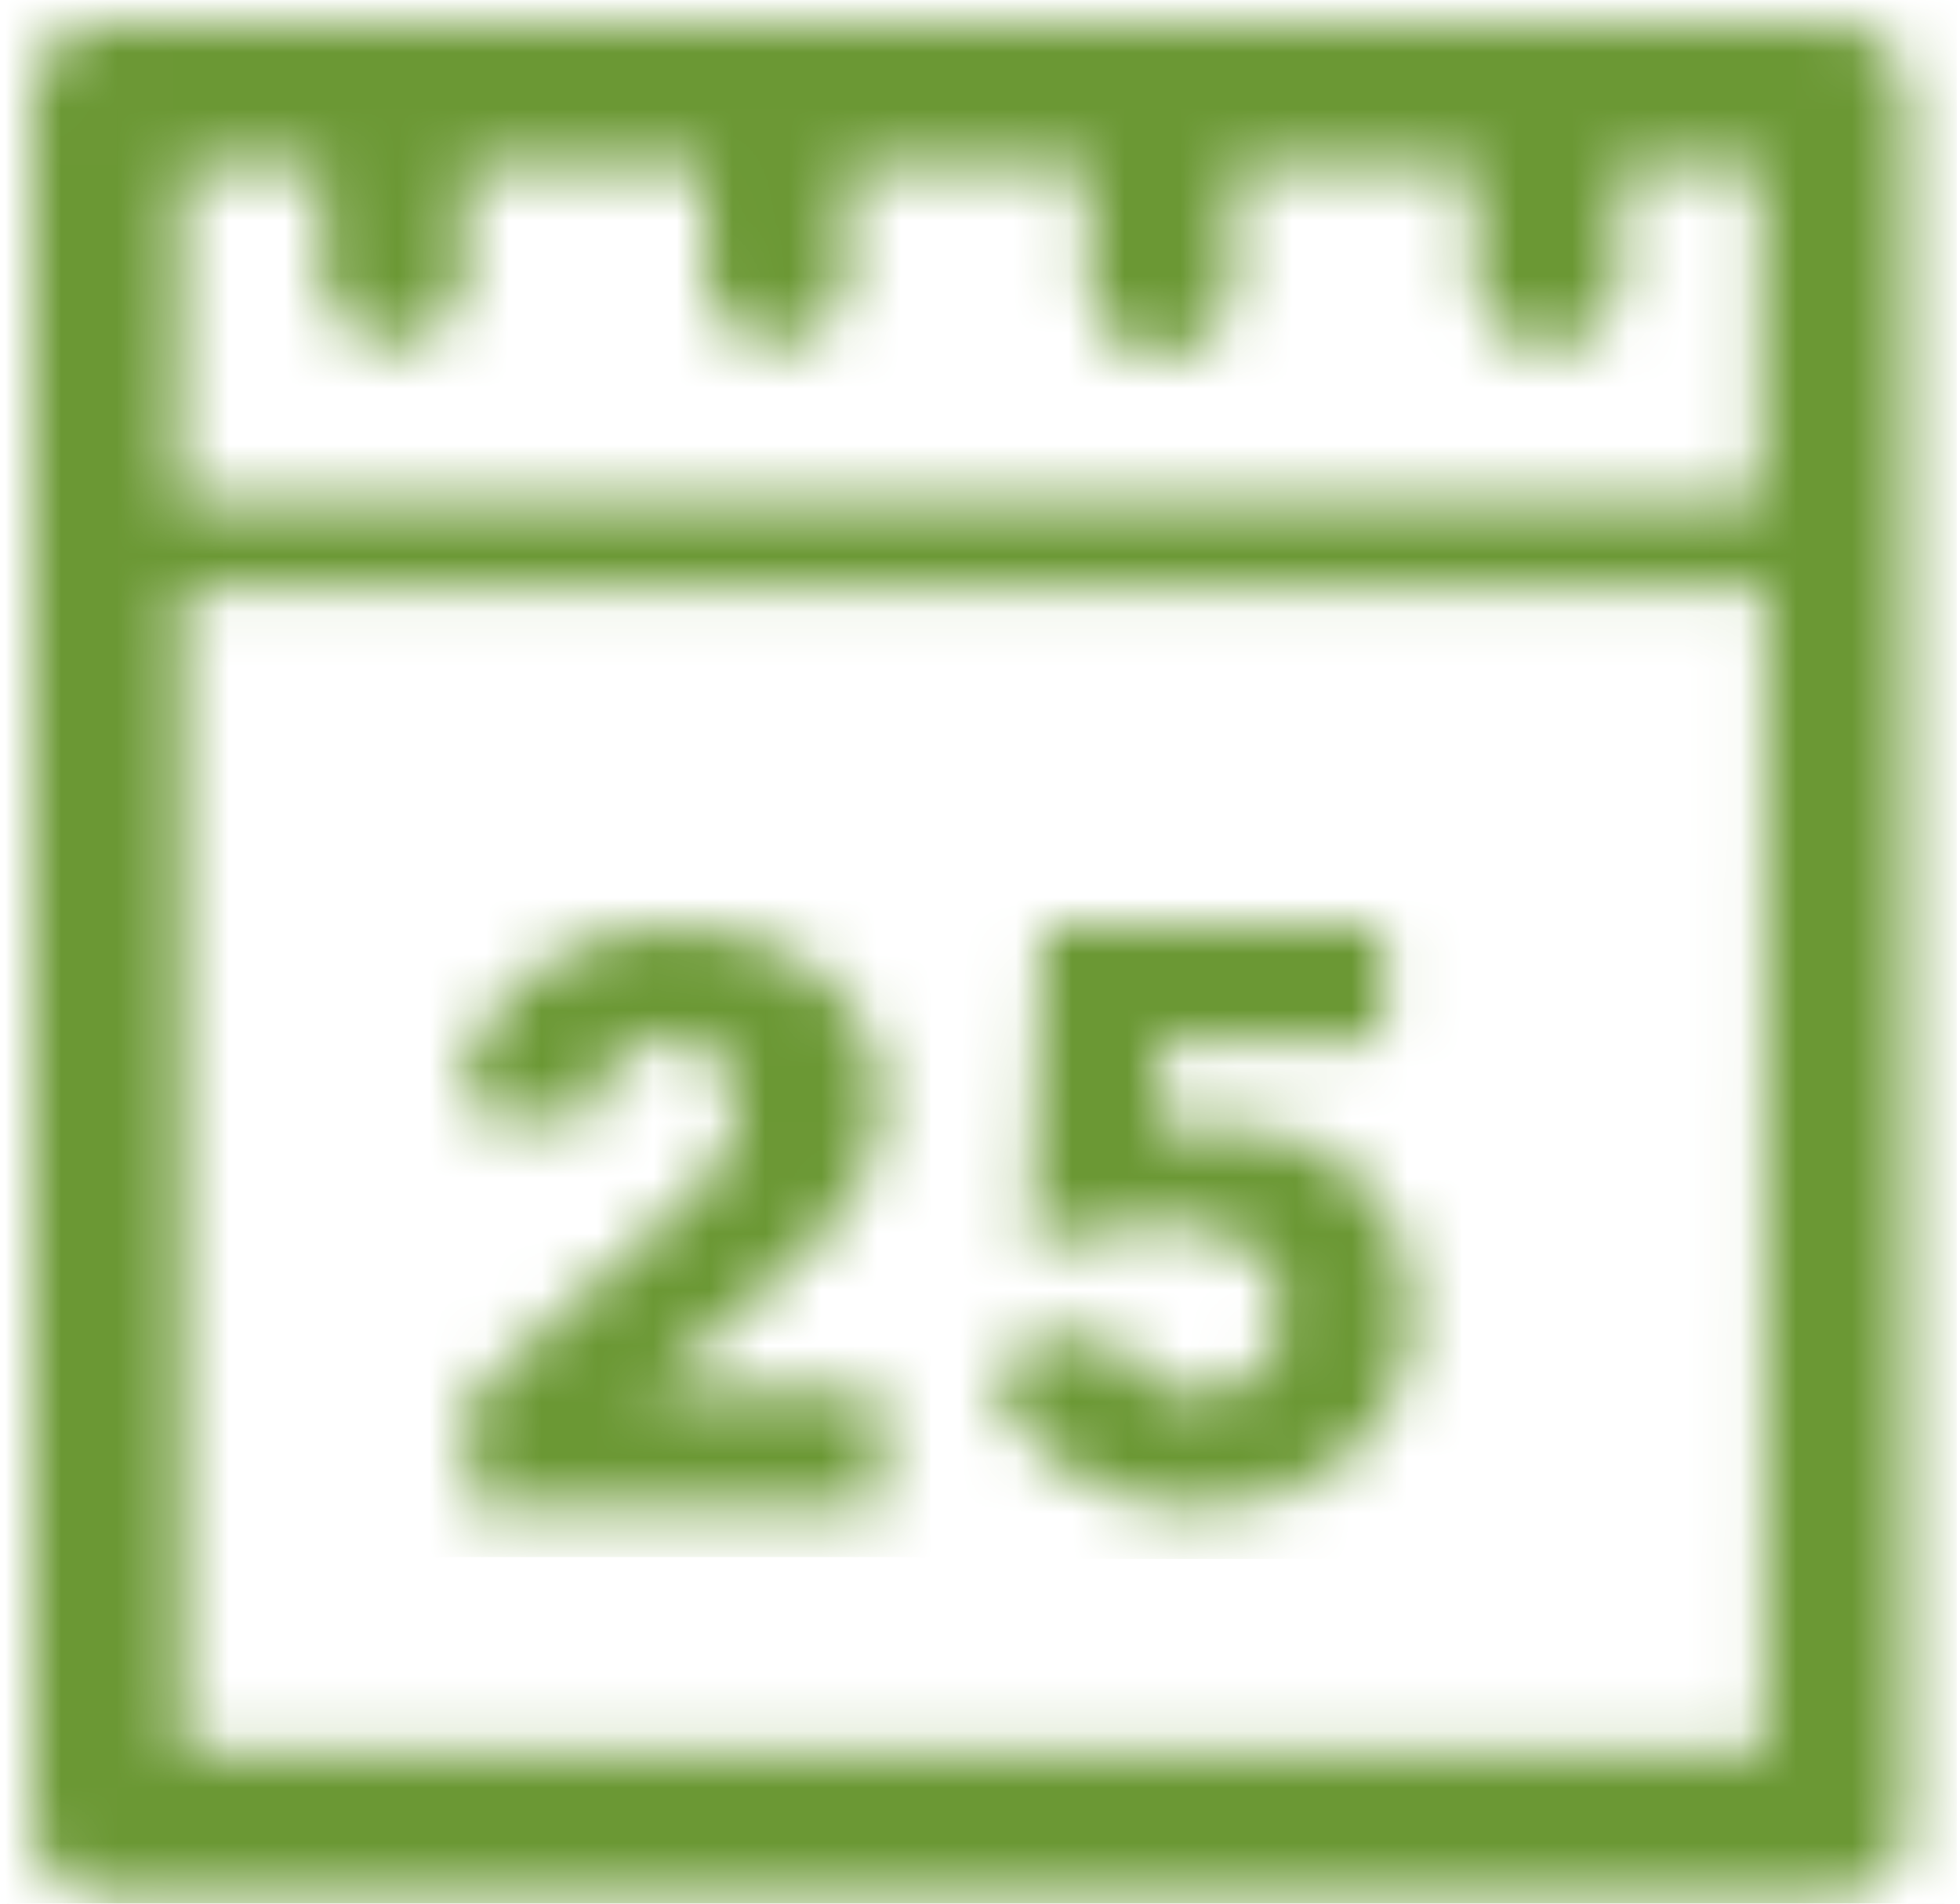 <svg height="34" viewBox="0 0 35 34" width="35" xmlns="http://www.w3.org/2000/svg" xmlns:xlink="http://www.w3.org/1999/xlink"><mask id="a" fill="#fff"><path d="m32.211 0c.706.013 1.269.593 1.262 1.298v30.9c0 .697-.565 1.262-1.262 1.262h-30.948c-.697 0-1.262-.565-1.262-1.262v-30.87c-.028-.702.517-1.296 1.219-1.329zm-1.244 10.093h-28.296v20.789h28.278zm-25.802-7.564h-2.524l-.061 5.973h28.284v-5.967h-2.524v1.92c.01.712-.55 1.302-1.262 1.329-.733-.003-1.326-.596-1.329-1.329v-1.926h-4.317v1.926c.06.472-.142.938-.528 1.217-.386.278-.892.324-1.321.118-.429-.205-.711-.629-.736-1.104-.003-.055-.003-.11 0-.165v-1.993h-4.317v1.926c0 .697-.565 1.262-1.262 1.262-.697 0-1.262-.565-1.262-1.262v-1.926h-4.317v1.926c0 .697-.565 1.262-1.262 1.262-.688-.022-1.24-.574-1.262-1.262z" fill="#fff" fill-rule="evenodd"/></mask><mask id="b" fill="#fff"><path d="m1.275.868c1.563-1.157 3.699-1.157 5.262 0 .674.553 1.053 1.389 1.024 2.26.007.482-.099.96-.311 1.393-.205.423-.485.806-.826 1.13-.339.323-.555.522-.647.598l-2.347 2.075h4.149v2.093h-7.357v-2.009l3.969-3.588c.228-.218.429-.463.599-.729.151-.251.23-.538.227-.831.012-.33-.114-.651-.347-.885-.248-.23-.578-.351-.916-.335-.375-.012-.736.141-.988.419-.263.314-.42.704-.449 1.112l-2.317-.311c.079-.938.54-1.803 1.275-2.392z" fill="#fff" fill-rule="evenodd"/></mask><mask id="c" fill="#fff"><path d="m7.063 0v2.06h-3.986l-.082 1.596c.163-.037.329-.063.495-.077h.495c.963-.062 1.911.261 2.646.899.63.597.975 1.445.944 2.322.042.993-.349 1.954-1.066 2.626-.76.676-1.744 1.03-2.751.988-.85.02-1.685-.225-2.395-.703-.663-.432-1.149-1.097-1.364-1.87l2.139-.673c.1.347.304.653.583.875.615.463 1.456.45 2.057-.03.308-.276.472-.684.443-1.101.032-.476-.191-.932-.583-1.191-.442-.267-.95-.397-1.463-.375-.407.006-.812.046-1.212.119-.41.072-.814.18-1.206.322l.233-5.787z" fill="#fff" fill-rule="evenodd"/></mask><g fill="#6b9834" fill-rule="evenodd"><path d="m-.906 34.339h35.266v-35.218h-35.266z" mask="url(#a)" transform="translate(.581 .431)"/><path d="m-.864 11.279h9.317v-12.431h-9.317z" mask="url(#b)" transform="translate(8.16 16.53)"/><path d="m-.841 11.314h9.299v-12.173h-9.299z" mask="url(#c)" transform="translate(17.634 16.53)"/></g></svg>